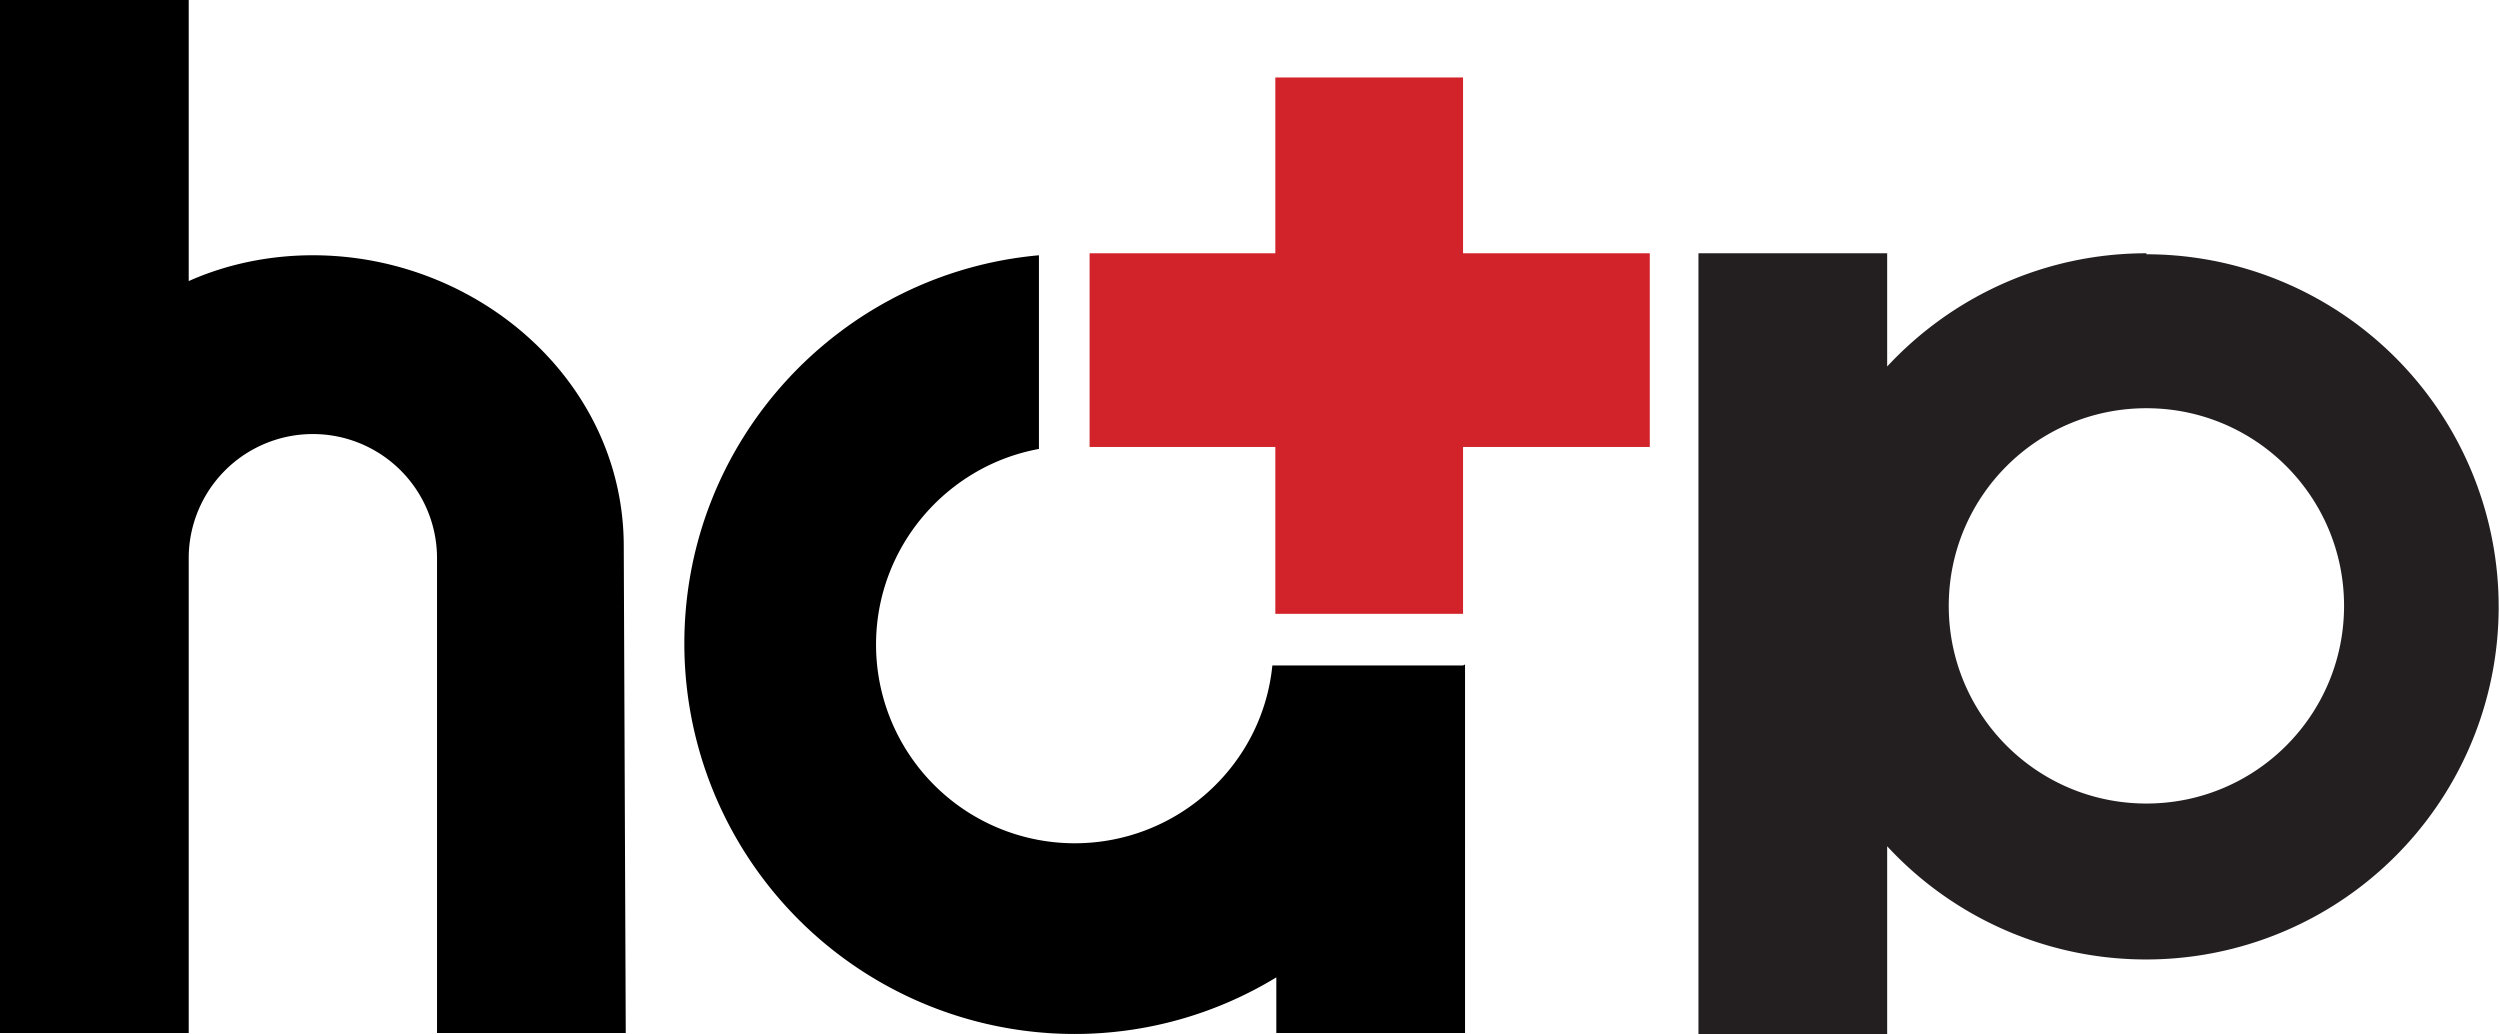 <?xml version="1.0" encoding="UTF-8"?>
<svg data-bbox="0 0 25.157 10.41" viewBox="0 0 25.17 10.41" xmlns="http://www.w3.org/2000/svg" data-type="color">
    <g>
        <path fill="#d2232a" d="M16.61 2.55h-1.88V.78h-1.89v1.77h-1.87V4.5h1.87v1.68h1.89V4.5h1.88V2.55z" data-color="1"/>
        <path d="M21.61 2.55c-1.03 0-1.96.44-2.61 1.14V2.55h-1.9v7.86H19V8.52a3.55 3.55 0 1 0 2.61-5.96Zm0 5.54c-1.1 0-1.99-.89-1.99-1.99s.89-1.99 1.99-1.99S23.6 5 23.6 6.1s-.89 1.99-1.99 1.99Z" fill="#231f20" data-color="2"/>
        <path d="m6.3 10.4-.02-4.9c0-1.66-1.47-2.93-3.13-2.93-.44 0-.87.09-1.25.26V0H0v10.4h1.9V5.62a1.25 1.25 0 0 1 2.5 0v4.78h1.9Z" fill="#000000" data-color="3"/>
        <path d="M14.73 6.7h-1.92c-.1 1.01-.96 1.79-1.99 1.79a2 2 0 0 1-2-2c0-.98.71-1.8 1.64-1.97V2.57c-2 .18-3.57 1.86-3.57 3.91a3.93 3.93 0 0 0 3.93 3.93 3.9 3.9 0 0 0 2.03-.57v.56h1.9V6.69Z" fill="#000000" data-color="3"/>
    </g>
</svg>
